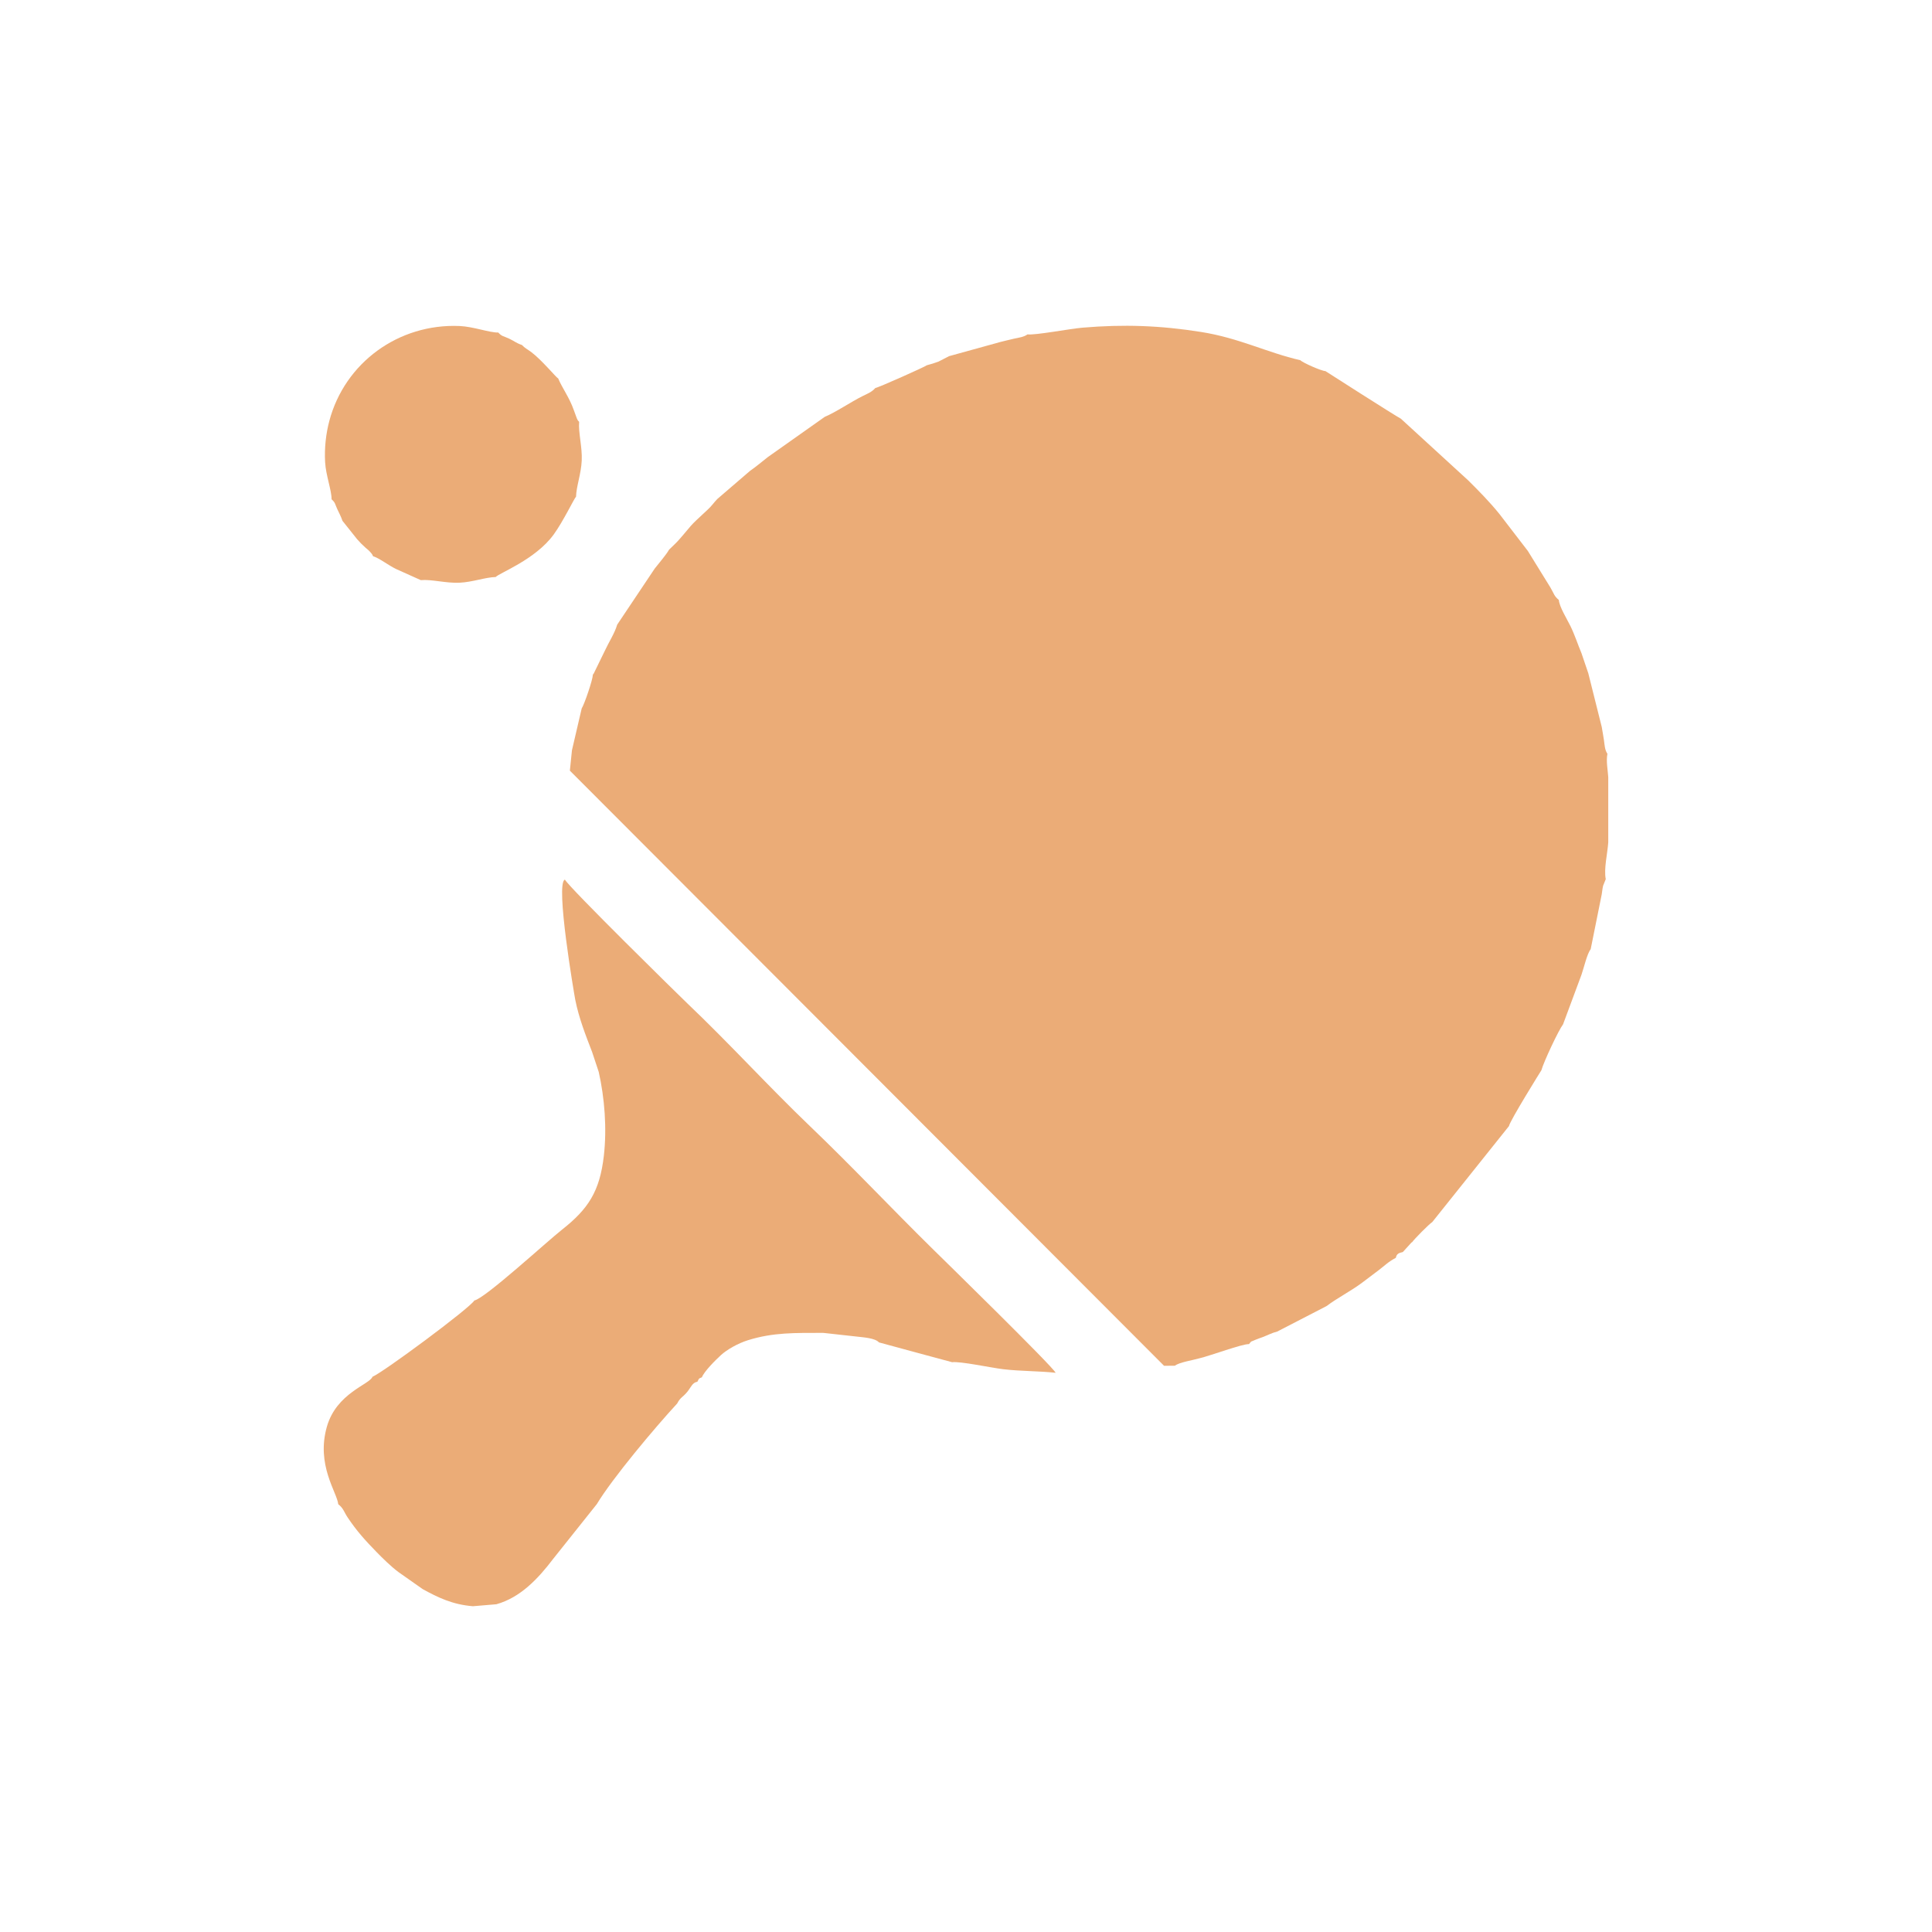 <?xml version="1.0" encoding="UTF-8"?> <!-- Creator: CorelDRAW 2021.5 --> <svg xmlns="http://www.w3.org/2000/svg" xmlns:xlink="http://www.w3.org/1999/xlink" xmlns:xodm="http://www.corel.com/coreldraw/odm/2003" xml:space="preserve" width="89.165mm" height="89.165mm" style="shape-rendering:geometricPrecision; text-rendering:geometricPrecision; image-rendering:optimizeQuality; fill-rule:evenodd; clip-rule:evenodd" viewBox="0 0 5325.82 5325.82"> <defs> <style type="text/css"> <![CDATA[ .fil1 {fill:none} .fil0 {fill:#EBAC77} ]]> </style> </defs> <g id="Слой_x0020_1">  <g id="_1238763472240"> <g> <path class="fil0" d="M1585.82 2756.32c10.23,51.08 29.25,99.11 46.24,143.14l18.4 55.41c16.11,71.21 22.85,155.14 14.11,231.25 -11.27,98.25 -43,146.61 -115.33,203.6 -42.38,33.4 -212.84,190.12 -241.61,195.2 -13.1,21.79 -250.75,197.73 -280.92,210.39 -7.55,21.22 -99.01,44.49 -125.61,137.49 -30.21,105.62 27.89,180.82 31.37,213.89 14.34,11.07 15.43,20.64 25.59,35.94 25.4,38.26 50.14,65.14 79.76,95.56 17.65,18.13 39.21,39.28 60.12,55.11l67.27 47.35c41.61,22.82 82.25,42.75 138.51,47.13l64.65 -5.45c66.87,-18.68 115.85,-71.66 156.14,-124.62l120.81 -151.61c42.55,-70.77 159.8,-210.51 221.32,-277.12 9.44,-17.93 15.67,-17.15 27.97,-32.21 9.86,-12.05 14.1,-25.9 27.74,-27.73 6.1,-11.09 1.97,-7.62 12.52,-12.33 6.43,-16.53 37.16,-47.12 52.54,-61.22 15.99,-14.66 46.37,-32.37 74.96,-41.19 70.05,-21.63 128.65,-19.88 206.37,-20.03l4.62 0.42 87.73 9.7c18.37,2.23 51.11,3.89 61.91,16.15l127.42 34.58 74.21 19.99c22.72,-2.91 108.14,15.45 140.72,19.3 48.58,5.74 99.77,4.87 144.62,9.89 -7.36,-17 -315.96,-318.77 -337.01,-339.46 -114.83,-112.85 -223.19,-228.35 -339.25,-339.46 -115.99,-111.04 -222.99,-229.05 -339.17,-339.57 -22.07,-21 -325.88,-319.36 -337.3,-341.01 -27.34,8.43 26.01,318.25 28.55,331.51z"></path> <g> <path class="fil0" d="M2832.43 921.78c-10.13,7.35 -23.83,8.95 -36.66,11.72 -12.75,2.75 -24.86,6.1 -37.58,9.05l-142 39.25 -29.15 15c-12.48,4.55 -19.05,6.61 -31.99,10.02 -3.89,3.77 -134.45,62.14 -142.02,62.7 -10.16,11.59 -22.17,15.88 -35.5,22.51 -31.9,15.86 -73.19,44.16 -104.14,57.12l-157.05 111.04c-16.65,13.02 -32.37,26.49 -48.89,37.88l-89.97 77.34c-10.68,11.12 -15.2,18.93 -26.2,29.02 -57.76,52.94 -40.84,39.8 -81.36,85.47 -7.38,8.31 -17.57,17.3 -25.53,25.28 -8.36,14.78 -27.25,36.25 -39.59,52.17l-103.49 154.69c-6.48,22.92 -23.74,49.45 -34.21,72.27l-30.64 62.82c-0.31,-0.72 -1.37,1.95 -2.14,2.85 -0.35,13.85 -23.07,80.59 -30.81,92.93l-26.87 115.41 -5.73 56.06 1638.01 1640.65 30.04 -0.28c10.71,-9.29 51.19,-15.54 68.7,-20.76 30.58,-7.33 115.72,-39.23 135.4,-38.84 8.51,-10.13 2.14,-4.83 17.29,-11.66 6.99,-3.14 12.84,-4.72 20.02,-7.45 14.97,-5.7 25.32,-11.61 40.58,-15.51l135.76 -70.1c30.54,-23.01 67.21,-41.35 98.18,-64.56 17.78,-13.32 28.03,-21.17 44.71,-33.75 18.84,-14.21 25.83,-22.83 48.26,-34.85 2.11,-11.52 8.82,-13.36 19.21,-15.86l22.72 -24.98c0.35,-1.34 1.7,-1.26 2.6,-1.81 6.38,-9.12 46.78,-50.07 55.9,-55.9l211.48 -264.63c2.01,-13.86 89.09,-153.75 89.34,-153.89 6.44,-23.44 47.43,-110.54 59.66,-126.5l50.79 -136.66c6.88,-19.58 15.22,-57.61 25.38,-70.4l30.44 -151.24c1.16,-7.29 2.19,-17.37 3.86,-23.97l7.26 -17.94c-5.66,-28.57 4.84,-70.62 6.88,-101.22l0 -180.07c-1.39,-20.87 -6.27,-44.06 -2.26,-64.28 -7.43,-10.46 -7.79,-24.93 -9.74,-38.52 -1.8,-12.63 -4.03,-23.46 -6,-35.72l-37.01 -147.75 -18.81 -55.41c-10.32,-24.58 -18.64,-50.63 -30.46,-74.82 -9.4,-19.24 -30.68,-53.11 -31.89,-71.79 -13.67,-11.5 -12.02,-15.09 -23.46,-34.69l-62.05 -100.48 -77.83 -101.24c-27.26,-33.9 -57.5,-64.37 -86.66,-93.37l-185.51 -169.94c-16.32,-8.45 -207.9,-131.15 -207.97,-131.25 -11.87,-0.38 -64.03,-23.88 -69.07,-29.97 -92.25,-21.14 -168.12,-61.13 -273.67,-77.88 -112.71,-17.89 -213.28,-21.53 -327.37,-11.8 -34.05,2.9 -130.03,21.21 -151.21,18.47z"></path> <path class="fil0" d="M914.01 1376.3c11.09,10.2 8.94,12.51 15.72,27.09 5.97,12.86 9.58,18.8 14.34,32.35l40.72 51.11c8.54,9.38 13.48,14.74 23.1,23.22 5.32,4.69 7.21,5.58 12.1,10.97 7.04,7.77 6.12,7.84 8.49,12.4 17.43,5.11 41.18,24.51 63.74,35.31l67.84 30.48c29.44,-2.73 69.31,8.86 106.91,7.11 35.77,-1.66 71.21,-15.06 99.55,-15.7 9.19,-10.96 109.27,-47.68 159.74,-117.07 26.31,-36.17 56.99,-100.43 61.68,-104.35 0.62,-27.67 14.04,-63.21 15.69,-99.54 1.7,-37.68 -9.78,-78.1 -7.11,-106.92 -4.89,-5.18 -1.77,-0.8 -6.18,-8.91l-8.77 -23.95c-12.06,-34.2 -32.48,-61.45 -42.81,-86.61 -5.15,-1.99 -45.47,-51.27 -74.45,-72.85 -9.41,-7.01 -17.32,-10.64 -25.76,-19.52 -14.22,-4.52 -19.62,-10 -34.53,-17.14 -15.87,-7.6 -19.88,-5.56 -30.46,-17.06 -24.4,0.47 -68.56,-16.37 -106.65,-18 -167.93,-7.14 -316.23,100.84 -359,261.37 -9.42,35.34 -13.88,74.59 -11.67,114.19 1.99,35.65 18.22,78.56 17.77,101.98z"></path> </g> </g> <rect class="fil1" width="5325.82" height="5325.82"></rect> </g> </g> </svg> 